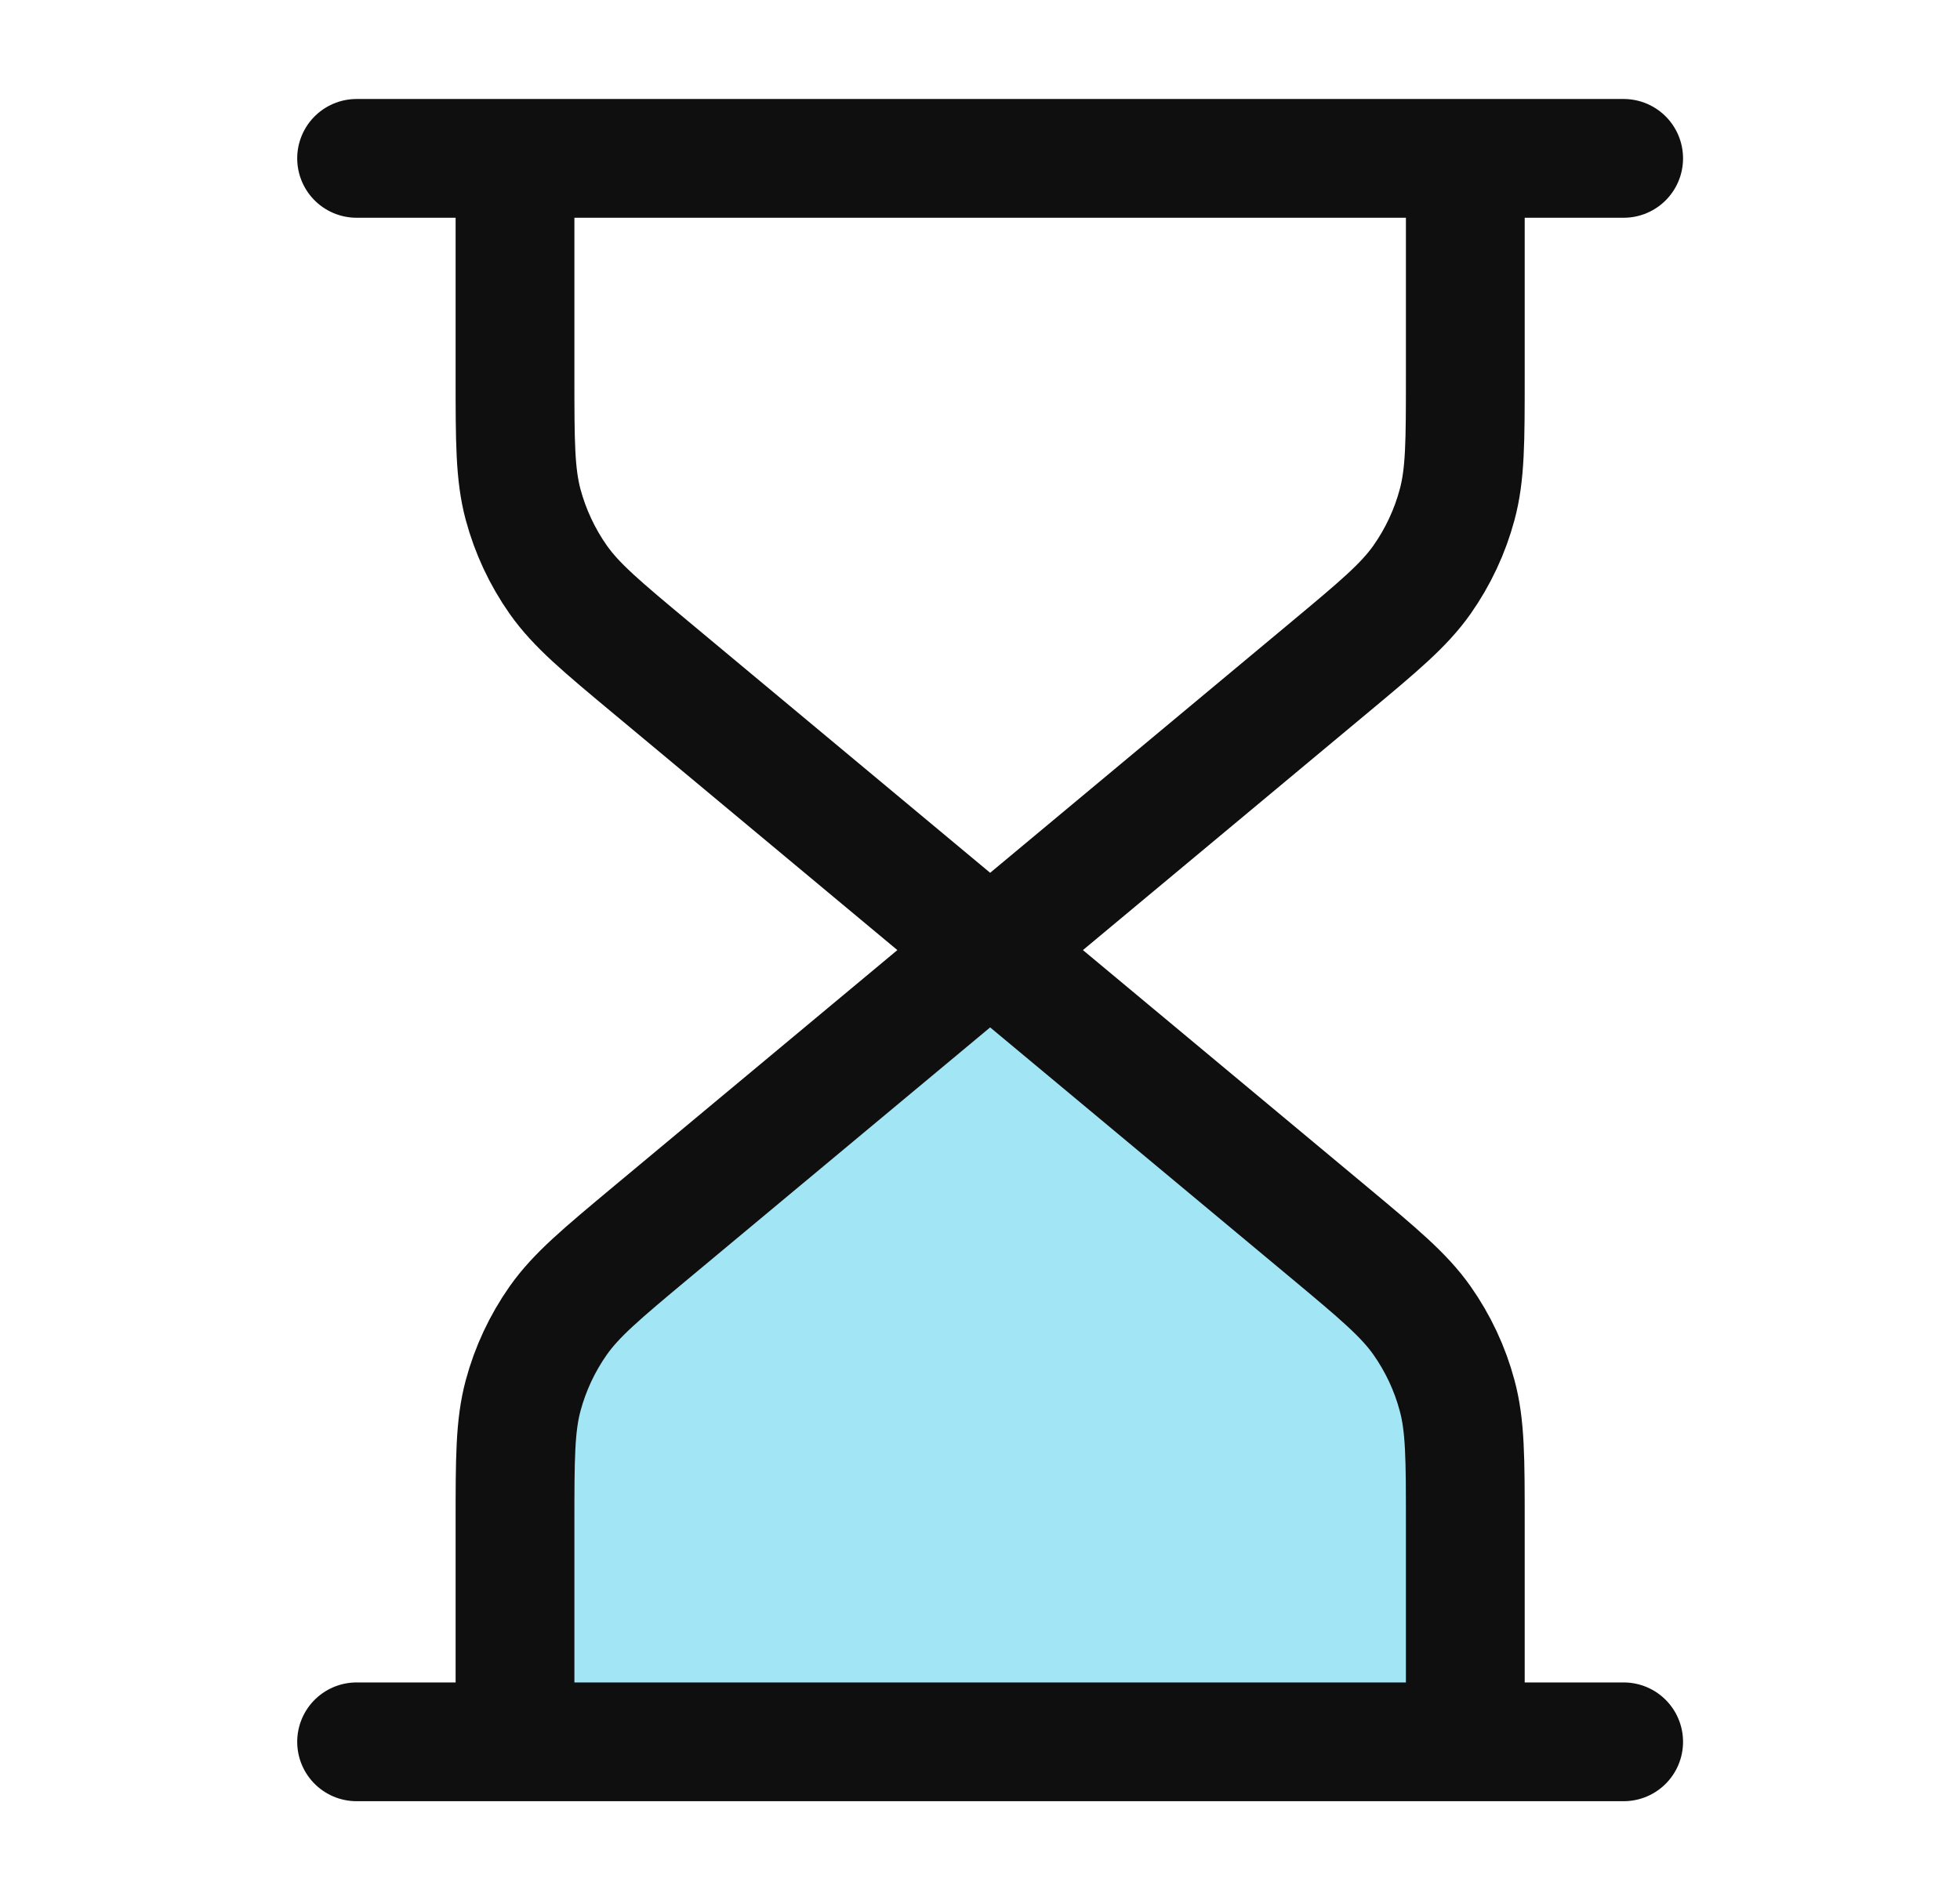 <svg width="33" height="32" viewBox="0 0 33 32" fill="none" xmlns="http://www.w3.org/2000/svg">
<g id="hourglass-01">
<path id="Fill" d="M8.668 25.664V29.333H24.668V25.664C24.668 24.562 24.668 24.012 24.531 23.501C24.409 23.049 24.209 22.621 23.939 22.238C23.635 21.806 23.212 21.453 22.365 20.748L16.668 16L10.971 20.748C10.124 21.453 9.701 21.806 9.397 22.238C9.127 22.621 8.927 23.049 8.805 23.501C8.668 24.012 8.668 24.562 8.668 25.664Z" fill="#A2E5F4"/>
<path id="Icon" d="M16.671 16L10.973 11.252C10.127 10.547 9.704 10.194 9.399 9.762C9.13 9.379 8.93 8.951 8.808 8.499C8.671 7.988 8.671 7.437 8.671 6.336V2.667M16.671 16L22.368 11.252C23.214 10.547 23.637 10.194 23.942 9.762C24.211 9.379 24.412 8.951 24.533 8.499C24.671 7.988 24.671 7.437 24.671 6.336V2.667M16.671 16L10.973 20.747C10.127 21.453 9.704 21.806 9.399 22.238C9.13 22.621 8.93 23.048 8.808 23.501C8.671 24.011 8.671 24.562 8.671 25.664V29.333M16.671 16L22.368 20.747C23.214 21.453 23.637 21.806 23.942 22.238C24.211 22.621 24.412 23.048 24.533 23.501C24.671 24.011 24.671 24.562 24.671 25.664V29.333M6.004 2.667H27.337M6.004 29.333H27.337" stroke="#0F0F0F" stroke-width="2" stroke-linecap="round" stroke-linejoin="round"/>
</g>
</svg>
